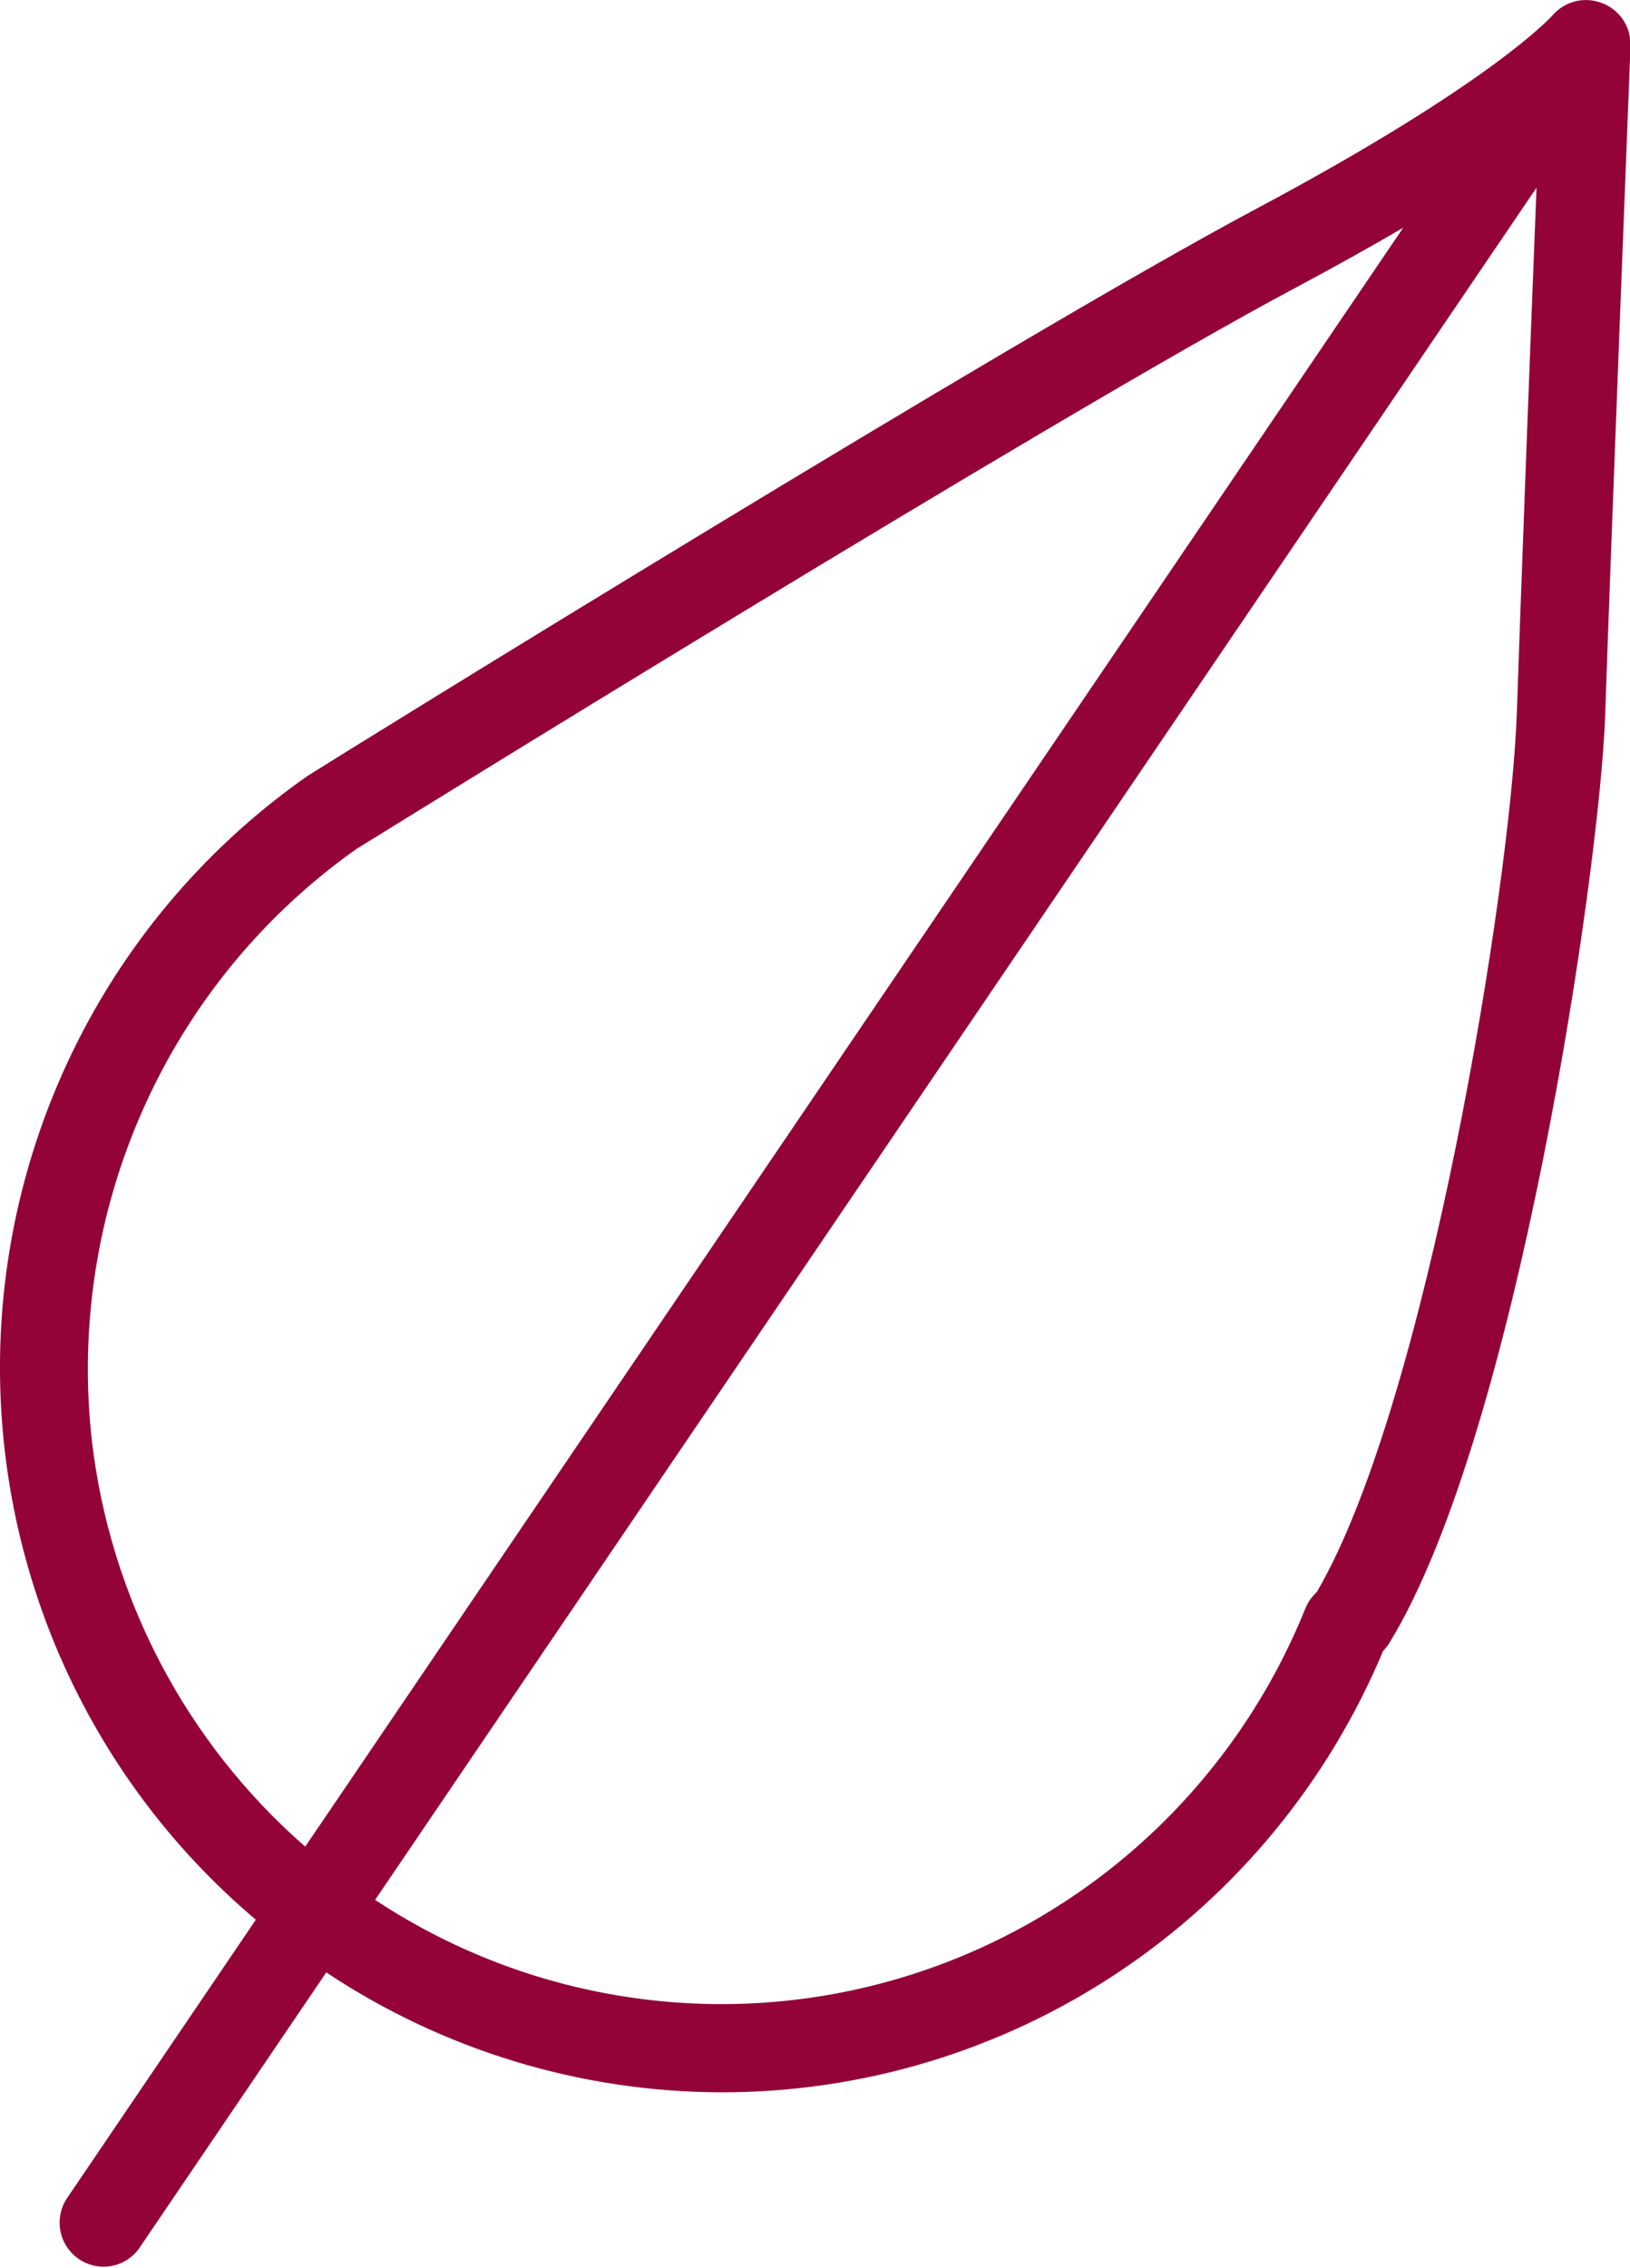 <svg width="23" height="32" viewBox="0 0 23 32" fill="none" xmlns="http://www.w3.org/2000/svg">
<path d="M22.603 0.043C22.483 -0.004 22.352 -0.012 22.227 0.019C22.102 0.05 21.99 0.12 21.905 0.218C21.897 0.227 21.067 1.167 17.711 2.954C14.305 4.768 4.778 10.667 4.341 10.946C3.065 11.838 2.011 13.013 1.26 14.381C0.509 15.749 0.081 17.273 0.01 18.833C-0.06 20.394 0.228 21.95 0.852 23.381C1.476 24.812 2.42 26.079 3.61 27.084L0.934 31.03C0.85 31.166 0.822 31.33 0.855 31.486C0.888 31.643 0.98 31.781 1.112 31.871C1.244 31.961 1.405 31.997 1.562 31.971C1.719 31.945 1.86 31.859 1.956 31.731L4.604 27.827C6.257 28.927 8.196 29.515 10.178 29.519C12.172 29.521 14.122 28.932 15.783 27.824C17.444 26.716 18.743 25.139 19.516 23.292C19.551 23.257 19.582 23.217 19.608 23.173C21.4 20.248 22.566 12.325 22.649 10.112C22.718 8.004 23.005 0.718 23.007 0.645C23.011 0.515 22.974 0.387 22.902 0.278C22.829 0.17 22.725 0.088 22.603 0.043ZM1.295 20.312C1.117 18.715 1.37 17.099 2.026 15.634C2.681 14.168 3.717 12.907 5.024 11.981C5.122 11.92 14.915 5.847 18.291 4.054C18.861 3.75 19.358 3.471 19.8 3.213L4.307 26.053C2.625 24.585 1.55 22.537 1.295 20.312ZM18.583 22.458C18.556 22.483 18.532 22.51 18.509 22.538C18.473 22.584 18.443 22.634 18.421 22.688C17.928 23.914 17.17 25.015 16.203 25.91C15.235 26.806 14.082 27.475 12.826 27.869C11.57 28.263 10.243 28.372 8.941 28.187C7.638 28.003 6.392 27.531 5.293 26.804L21.681 2.648C21.588 4.987 21.449 8.665 21.403 10.067C21.315 12.496 20.137 19.8 18.581 22.46L18.583 22.458Z" fill="#930338"/>
</svg>
